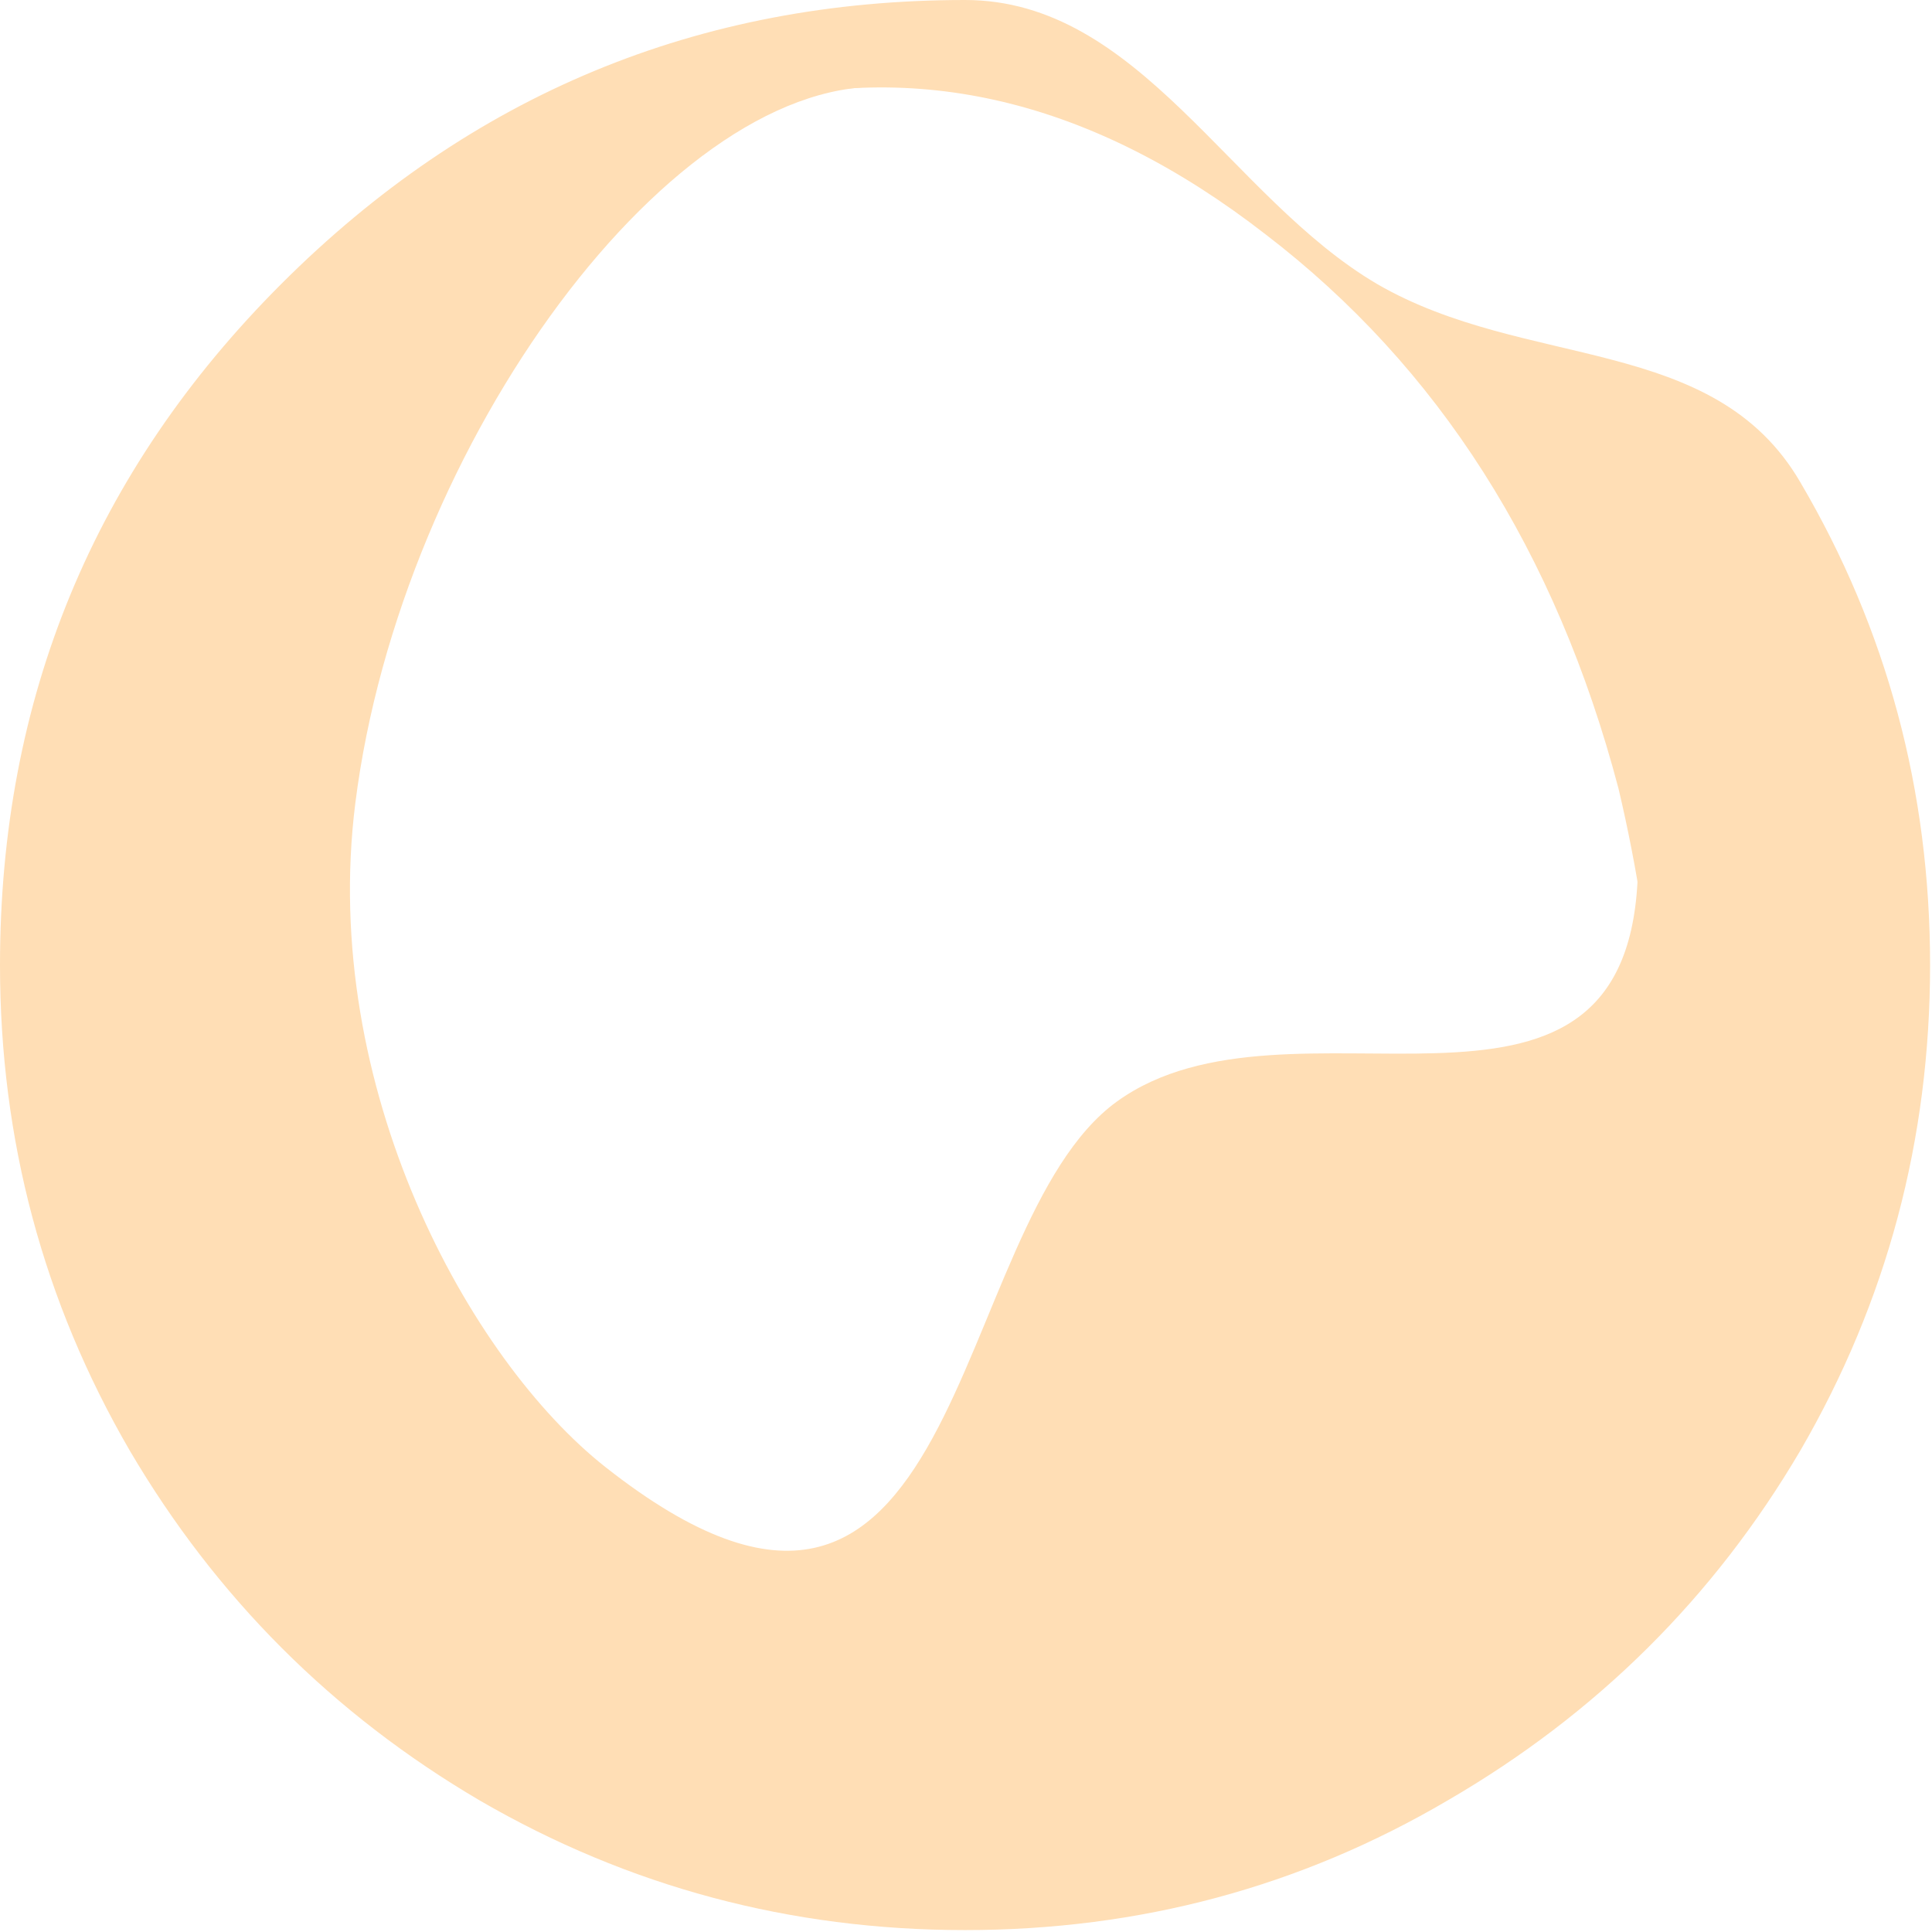 <svg width="158" height="158" viewBox="0 0 158 158" fill="none" xmlns="http://www.w3.org/2000/svg">
<path d="M78.921 0C93.202 0 100.592 16.16 112.618 23.225C124.794 30.291 140.179 27.284 147.245 39.461C154.31 51.487 157.843 64.64 157.843 78.921C157.843 93.202 154.31 106.431 147.245 118.607C140.179 130.633 130.558 140.179 118.382 147.245C106.356 154.31 93.202 157.843 78.921 157.843C64.64 157.843 51.412 154.31 39.235 147.245C27.209 140.179 17.663 130.633 10.598 118.607C3.533 106.431 0 93.202 0 78.921C0 57.124 7.667 38.559 23 23.225C38.483 7.742 57.124 0 78.921 0ZM60.206 8.794C50.434 11.35 42.242 16.987 35.627 25.706C29.013 34.274 24.879 44.346 23.225 55.921C21.572 67.496 22.323 79.974 25.48 93.353C30.591 112.745 40.212 127.928 54.343 138.901C68.474 149.725 82.905 153.107 97.637 149.048C107.408 146.493 115.601 140.931 122.215 132.362C128.83 123.643 132.964 113.496 134.617 101.921C136.271 90.346 135.519 77.869 132.362 64.49C127.251 45.098 117.63 29.99 103.5 19.167C89.369 8.193 74.938 4.735 60.206 8.794Z" fill="#FFDEB5"/>
<path d="M91.354 90.075C77.271 100.234 79.155 143.321 49.531 119.992C38.343 111.181 26.14 88.901 29.057 65.696C32.774 36.128 55.255 5.736 72.935 7.143C71.074 6.178 53.866 9.152 46.84 10.707C35.462 13.284 17.419 42.447 8.474 56.758C12.052 76.258 19.691 115.688 21.623 117.405C24.038 119.552 70.999 157.12 83.611 154.974C96.223 152.827 120.729 150.582 124.586 139.526C128.461 128.418 134.578 119.285 136.426 112.004C139.685 99.163 135.119 74.092 133.917 72.087C132.694 95.707 105.437 79.915 91.354 90.075Z" fill="#FFDEB5"/>
</svg>

